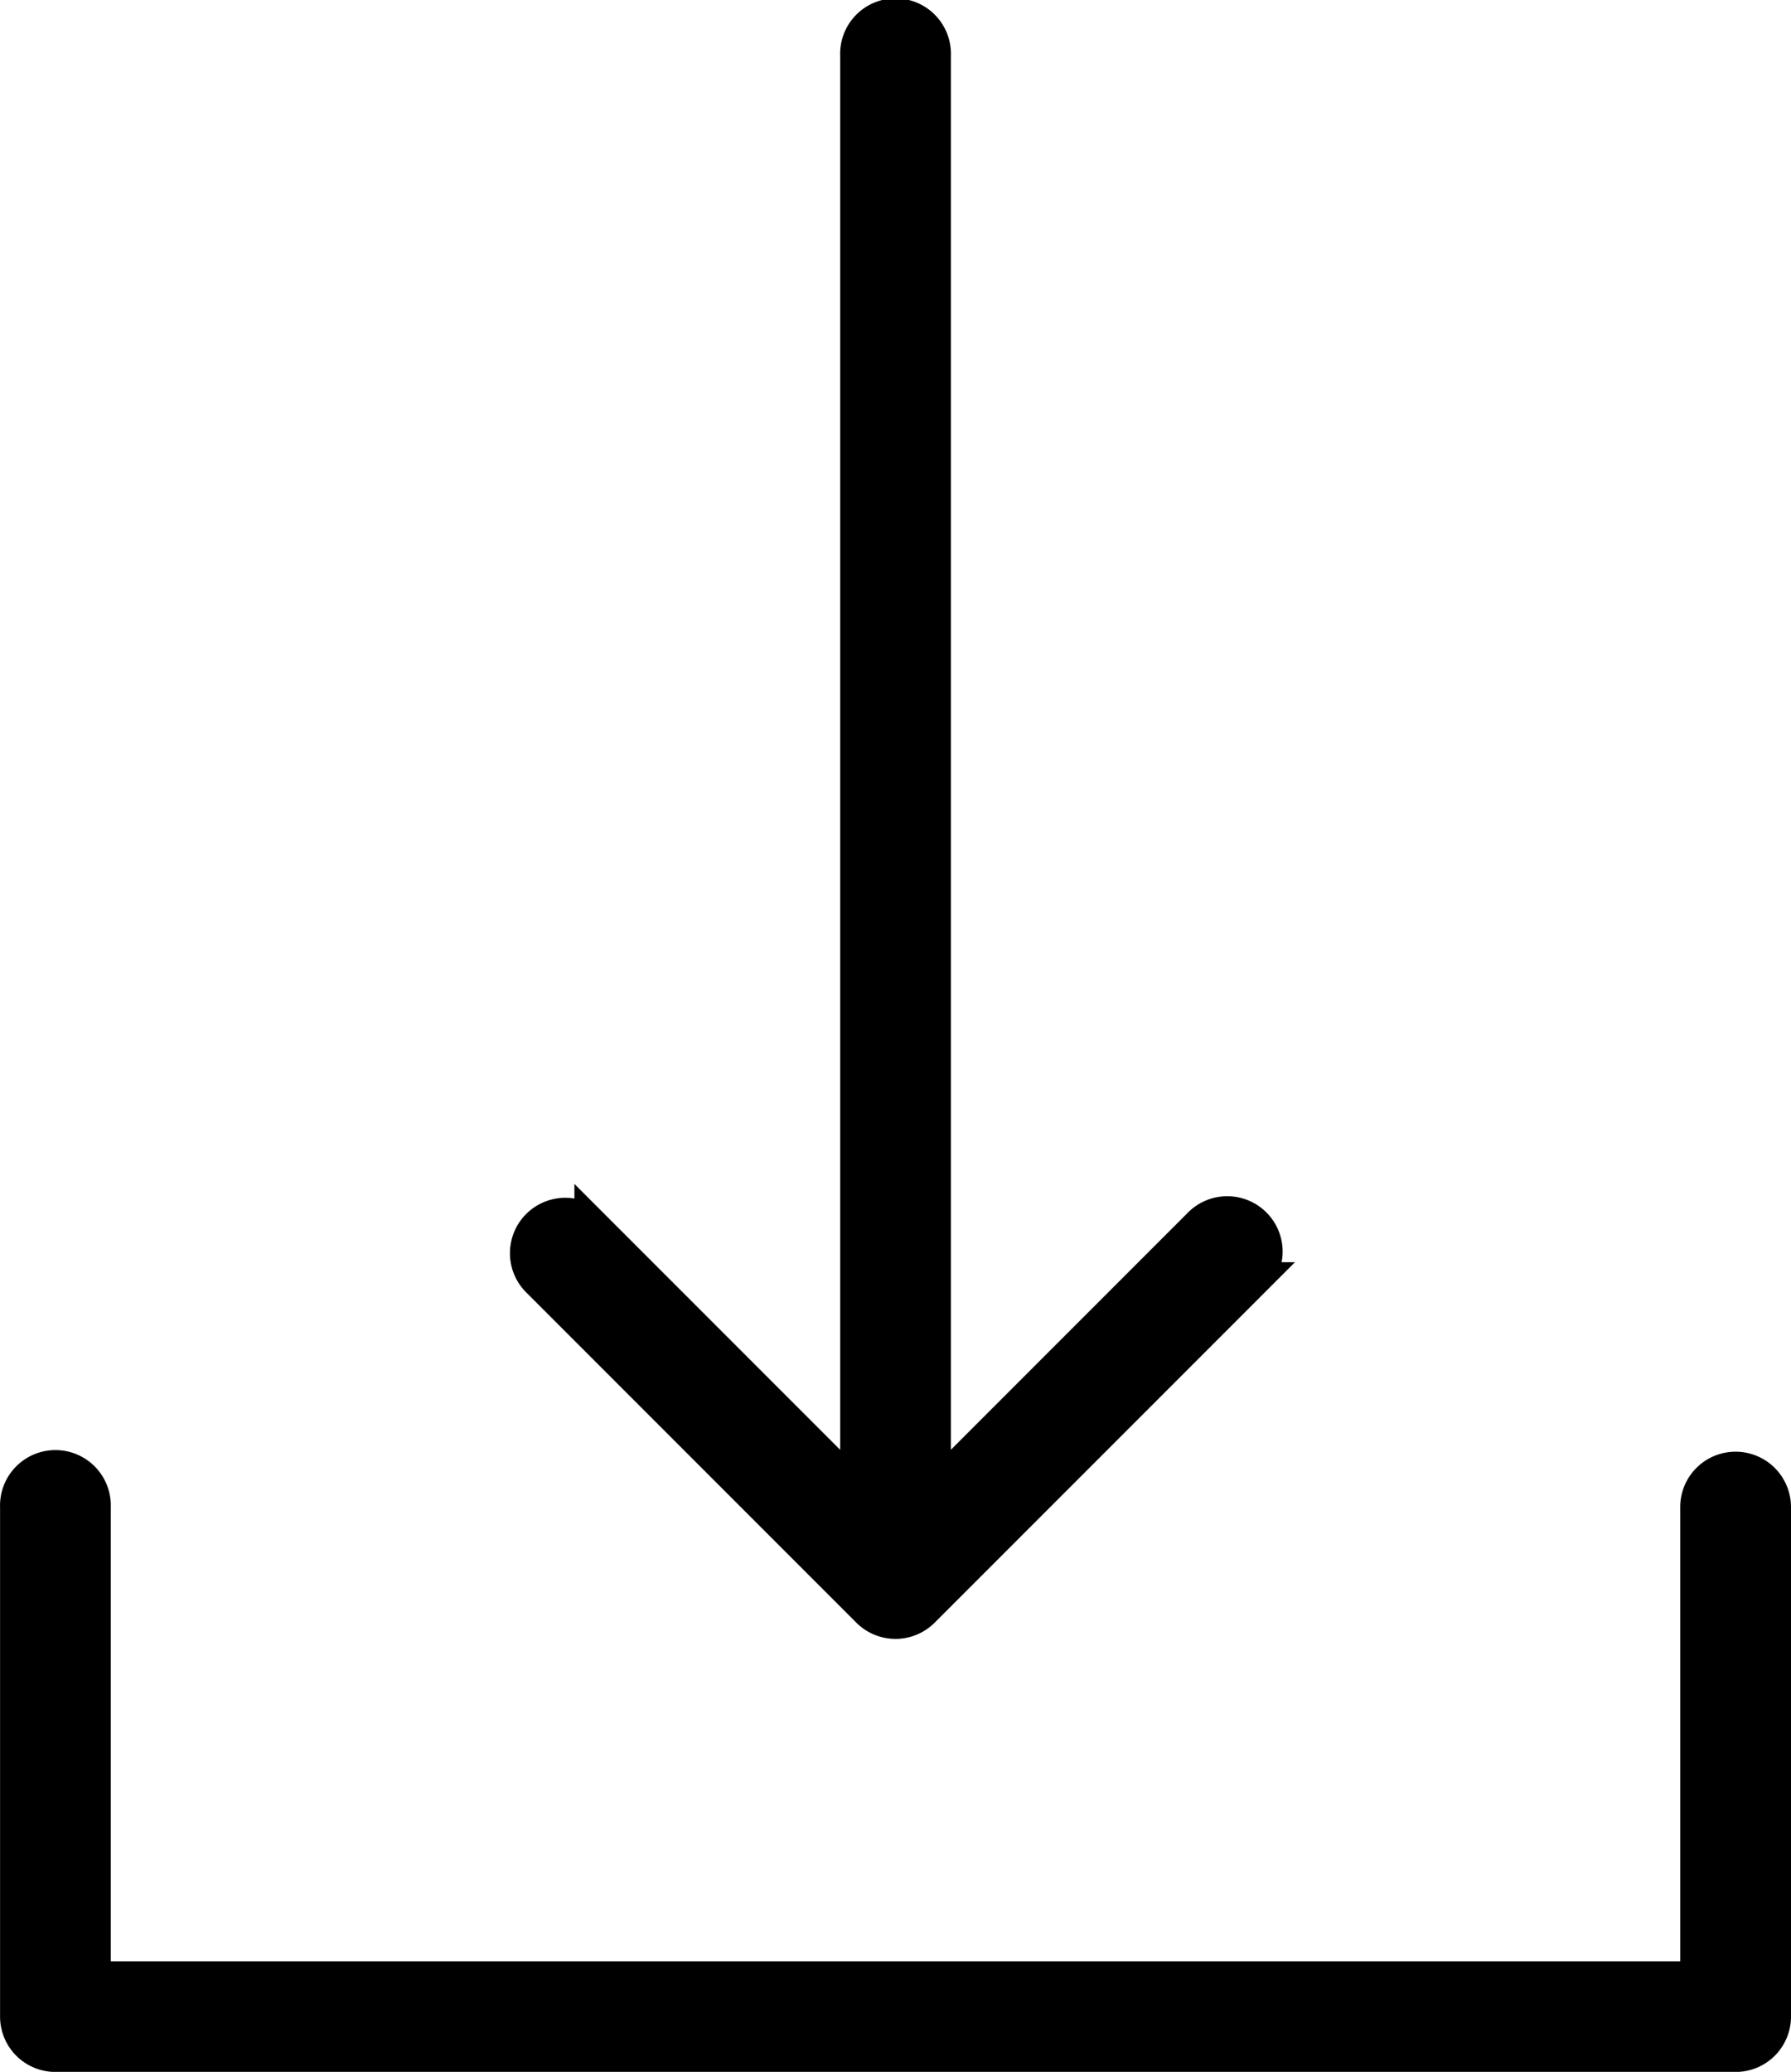 <?xml version="1.0" encoding="UTF-8"?> <svg xmlns="http://www.w3.org/2000/svg" width="26.06" height="30.134" viewBox="0 0 26.06 30.134"> <g id="Tilda_Icons_30_system_download" transform="translate(0.25 0.25)"> <path id="Контур_162" data-name="Контур 162" d="M40.892,63.888a.555.555,0,0,0-.556.556V71.3H17V64.444a.556.556,0,1,0-1.111,0v7.409a.555.555,0,0,0,.556.556H40.892a.555.555,0,0,0,.556-.556V64.444A.556.556,0,0,0,40.892,63.888Z" transform="translate(-15.888 -42.774)" stroke="#000" stroke-width="0.5"></path> <path id="Контур_163" data-name="Контур 163" d="M40.868,30.062a.556.556,0,0,0,.786,0l4.816-4.816a.556.556,0,1,0-.786-.786l-3.867,3.867V7.444a.556.556,0,1,0-1.111,0V28.328l-3.867-3.867a.556.556,0,0,0-.786.786Z" transform="translate(-28.481 -6.888)" stroke="#000" stroke-width="0.5"></path> </g> </svg> 